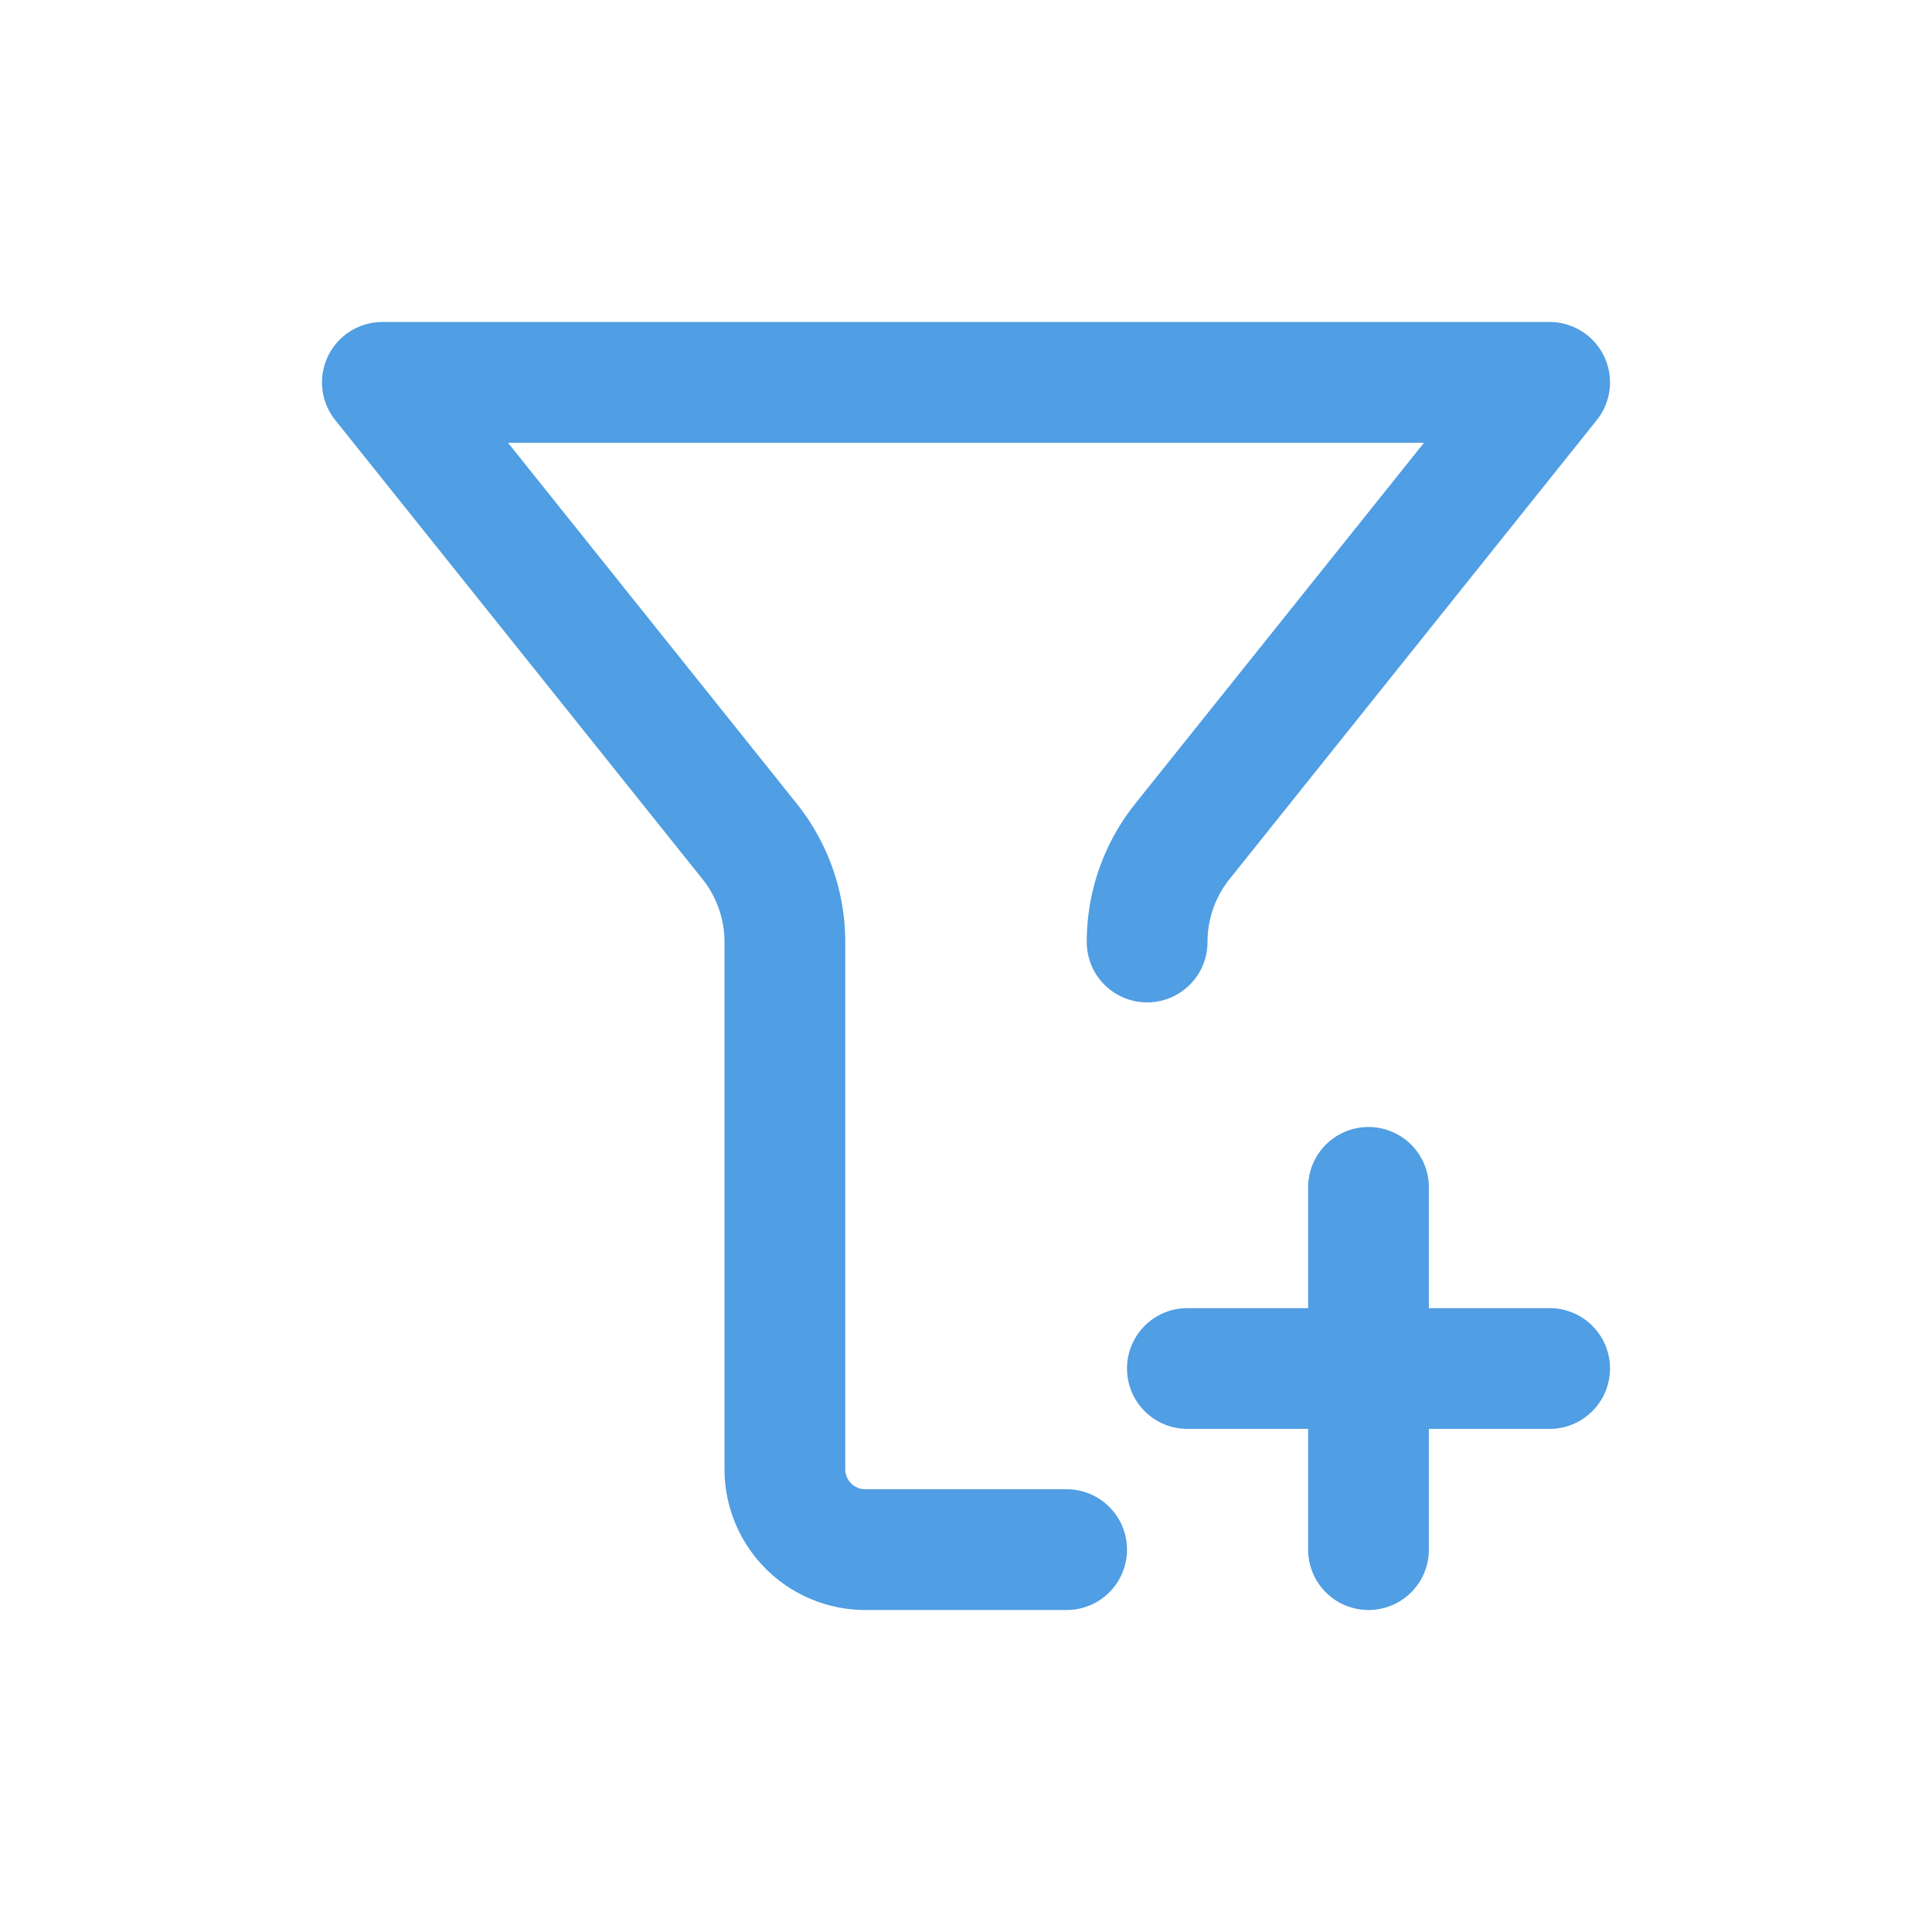 <svg xmlns="http://www.w3.org/2000/svg" width="24" height="24" fill="none"><path stroke="#509EE3" stroke-linecap="round" stroke-linejoin="round" stroke-width="1.5" d="M13.25 19.25h-2.5a1 1 0 0 1-1-1v-6.548a2 2 0 0 0-.438-1.25L4.75 4.75h14.5l-4.562 5.702a2 2 0 0 0-.438 1.25M17 14.75v4.5M19.25 17h-4.5"/></svg>
